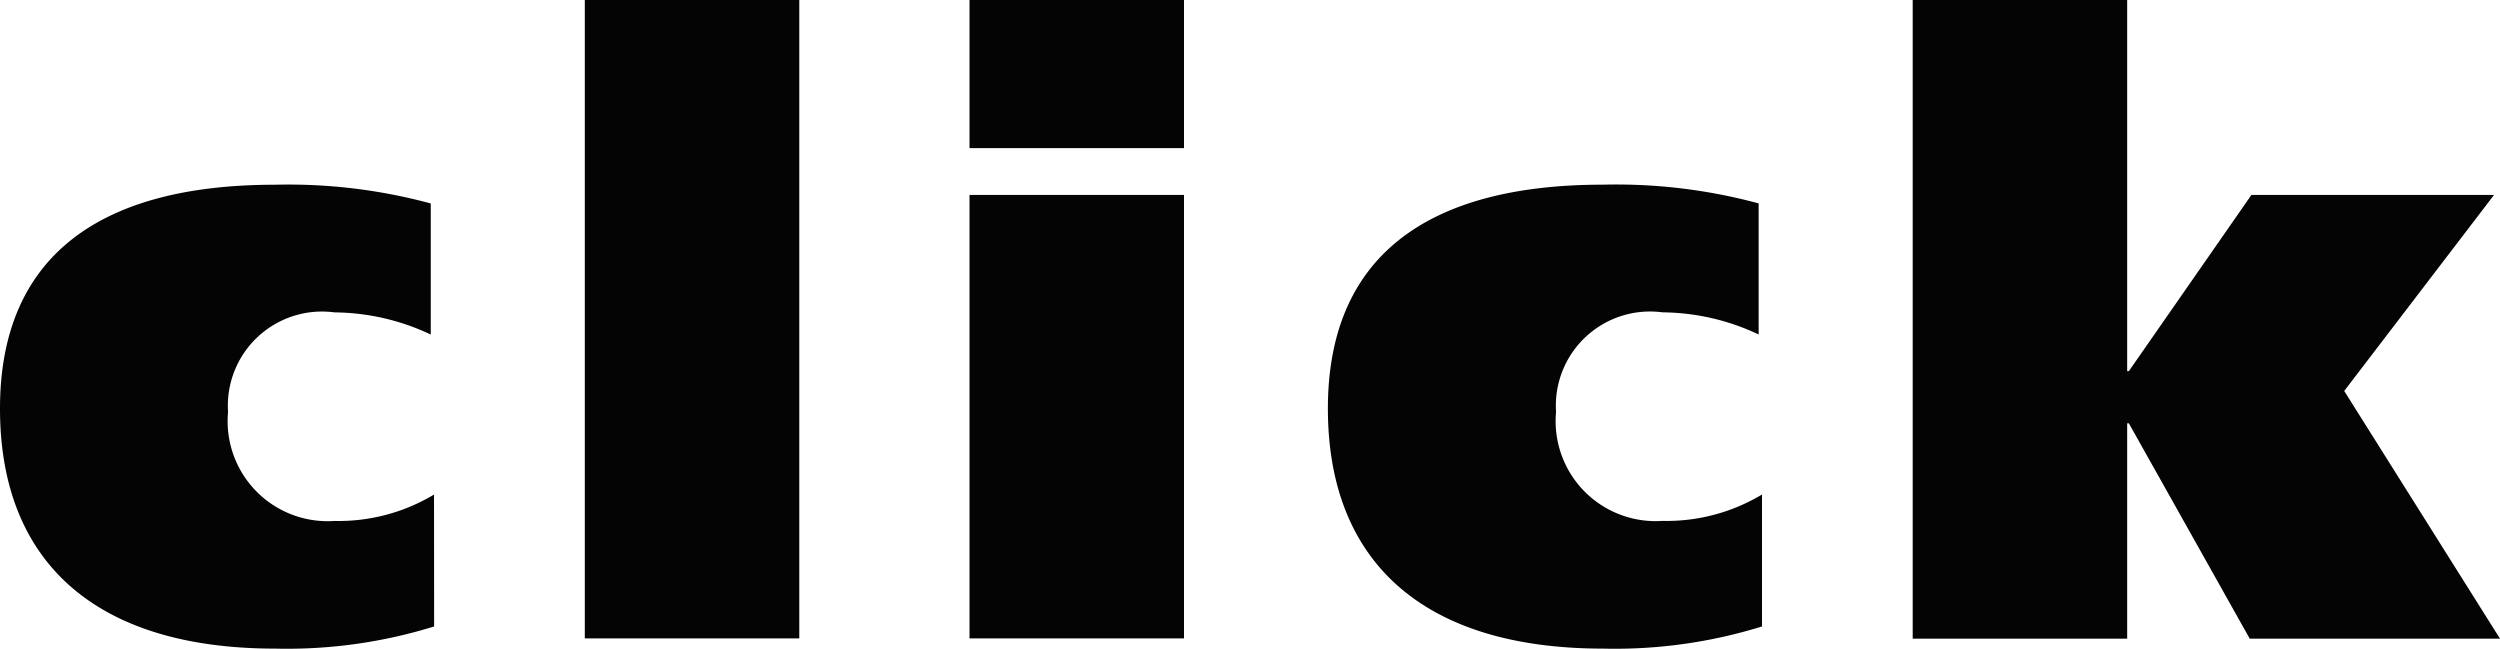 <svg xmlns="http://www.w3.org/2000/svg" width="46.041" height="11.945"><defs><clipPath id="a"><path data-name="長方形 502" fill="none" d="M0 0h46.041v11.945H0z"/></clipPath></defs><g data-name="グループ 711" clip-path="url(#a)" fill="#040404"><path data-name="パス 1778" d="M7.995 11.537a9.134 9.134 0 01-2.931.408C1.756 11.945 0 10.346 0 7.525c0-2.743 1.756-4.123 5.064-4.123a10.045 10.045 0 012.869.345v2.414a4.213 4.213 0 00-1.772-.408A1.734 1.734 0 004.2 7.587a1.841 1.841 0 001.959 2.007 3.414 3.414 0 001.834-.486z"/><path data-name="長方形 501" d="M10.77 0h3.95v11.757h-3.95z"/><path data-name="パス 1779" d="M21.805 2.728h-3.95V0h3.95zm-3.95.862h3.95v8.167h-3.95z"/><path data-name="パス 1780" d="M32.45 11.537a9.134 9.134 0 01-2.931.408c-3.308 0-5.064-1.6-5.064-4.421 0-2.743 1.756-4.123 5.064-4.123a10.045 10.045 0 012.869.345V6.16a4.213 4.213 0 00-1.772-.408 1.734 1.734 0 00-1.959 1.834 1.841 1.841 0 001.959 2.007 3.414 3.414 0 001.834-.486z"/><path data-name="パス 1781" d="M39.175 6.835h.031l2.257-3.245h4.468L43.172 7.2l2.869 4.562h-4.609l-2.226-3.966h-.031v3.966h-3.95V0h3.95z"/></g></svg>